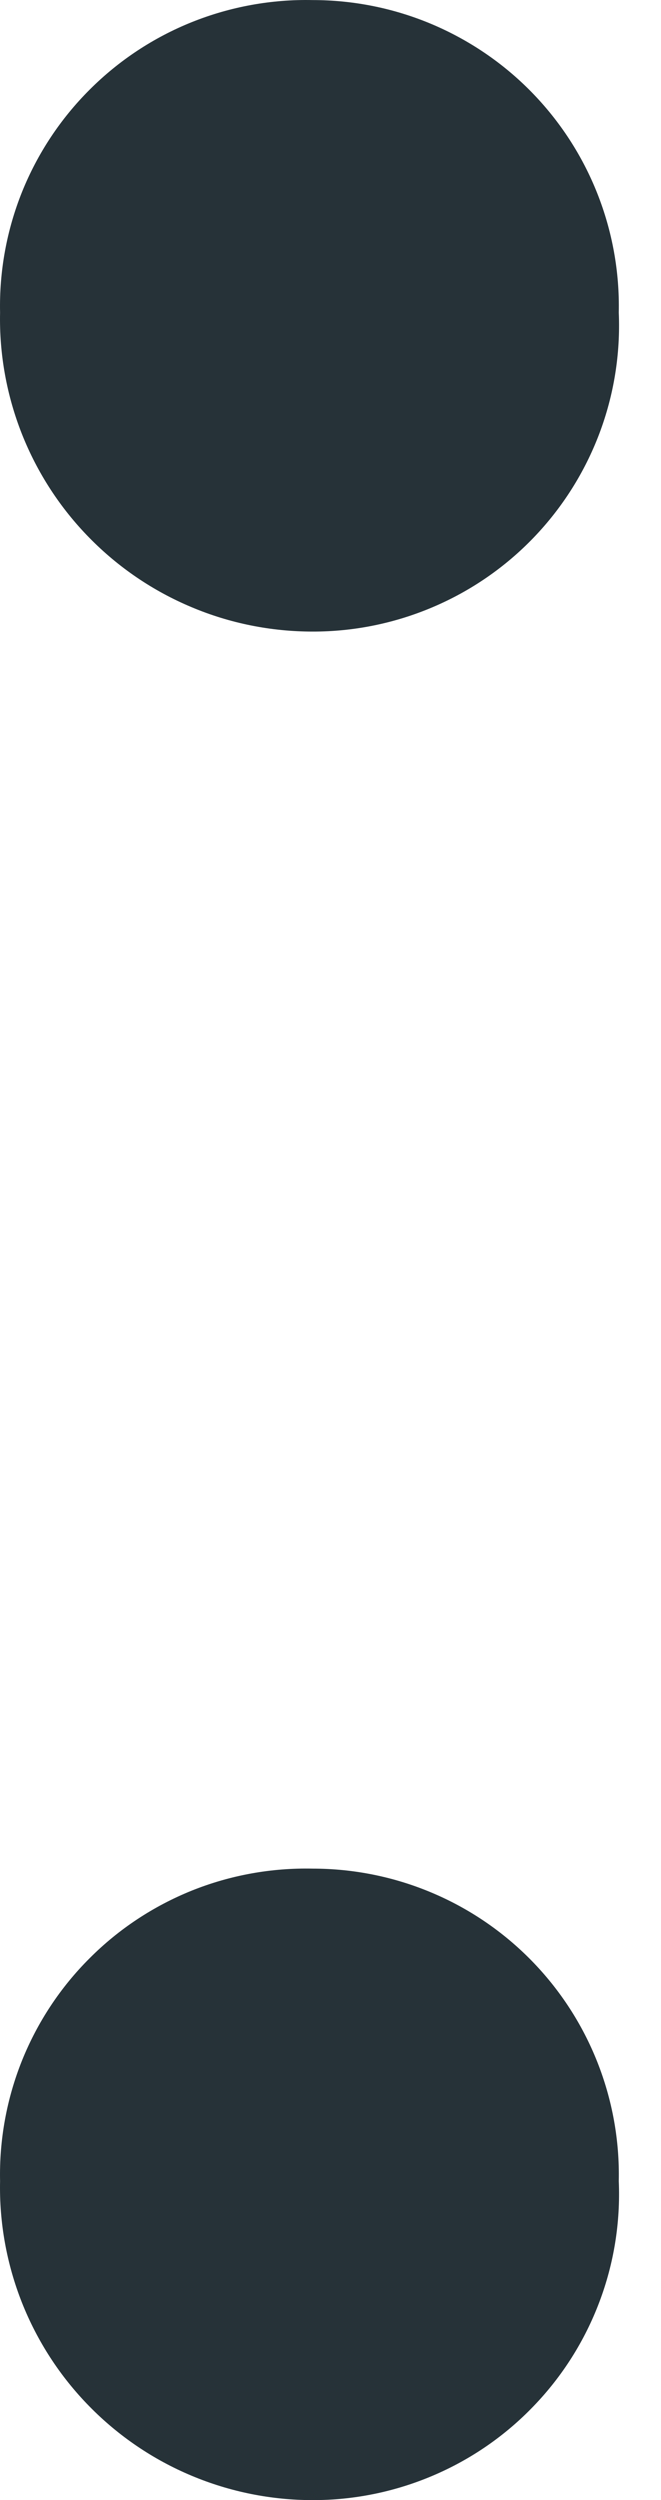 <?xml version="1.0" encoding="UTF-8"?> <svg xmlns="http://www.w3.org/2000/svg" width="9" height="34" viewBox="0 0 9 34" fill="none"> <path d="M0.001 4.251C-0.011 3.689 0.091 3.131 0.3 2.61C0.51 2.089 0.823 1.616 1.221 1.219C1.618 0.822 2.092 0.509 2.614 0.3C3.136 0.091 3.695 -0.011 4.257 0.001C4.812 0.001 5.361 0.111 5.873 0.326C6.384 0.541 6.848 0.855 7.236 1.251C7.624 1.647 7.929 2.116 8.133 2.631C8.337 3.146 8.437 3.697 8.425 4.251C8.449 4.812 8.359 5.372 8.16 5.898C7.961 6.423 7.658 6.903 7.268 7.309C6.879 7.714 6.412 8.036 5.894 8.256C5.377 8.476 4.82 8.59 4.257 8.589C3.691 8.589 3.13 8.477 2.608 8.257C2.085 8.038 1.612 7.717 1.216 7.313C0.819 6.909 0.508 6.43 0.299 5.904C0.091 5.378 -0.011 4.816 0.001 4.251ZM0.001 29.662C-0.011 29.1 0.091 28.542 0.3 28.021C0.51 27.5 0.823 27.026 1.221 26.63C1.618 26.232 2.092 25.92 2.614 25.71C3.136 25.501 3.695 25.4 4.257 25.412C4.812 25.412 5.361 25.522 5.873 25.737C6.384 25.951 6.848 26.266 7.236 26.662C7.624 27.058 7.929 27.527 8.133 28.042C8.337 28.557 8.437 29.108 8.425 29.662C8.449 30.223 8.359 30.783 8.16 31.308C7.961 31.834 7.658 32.314 7.268 32.719C6.879 33.125 6.412 33.447 5.894 33.667C5.377 33.887 4.82 34.001 4.257 34C3.691 34 3.13 33.887 2.608 33.668C2.085 33.449 1.612 33.128 1.216 32.724C0.819 32.32 0.508 31.841 0.299 31.315C0.091 30.789 -0.011 30.227 0.001 29.662Z" fill="#263238"></path> </svg> 